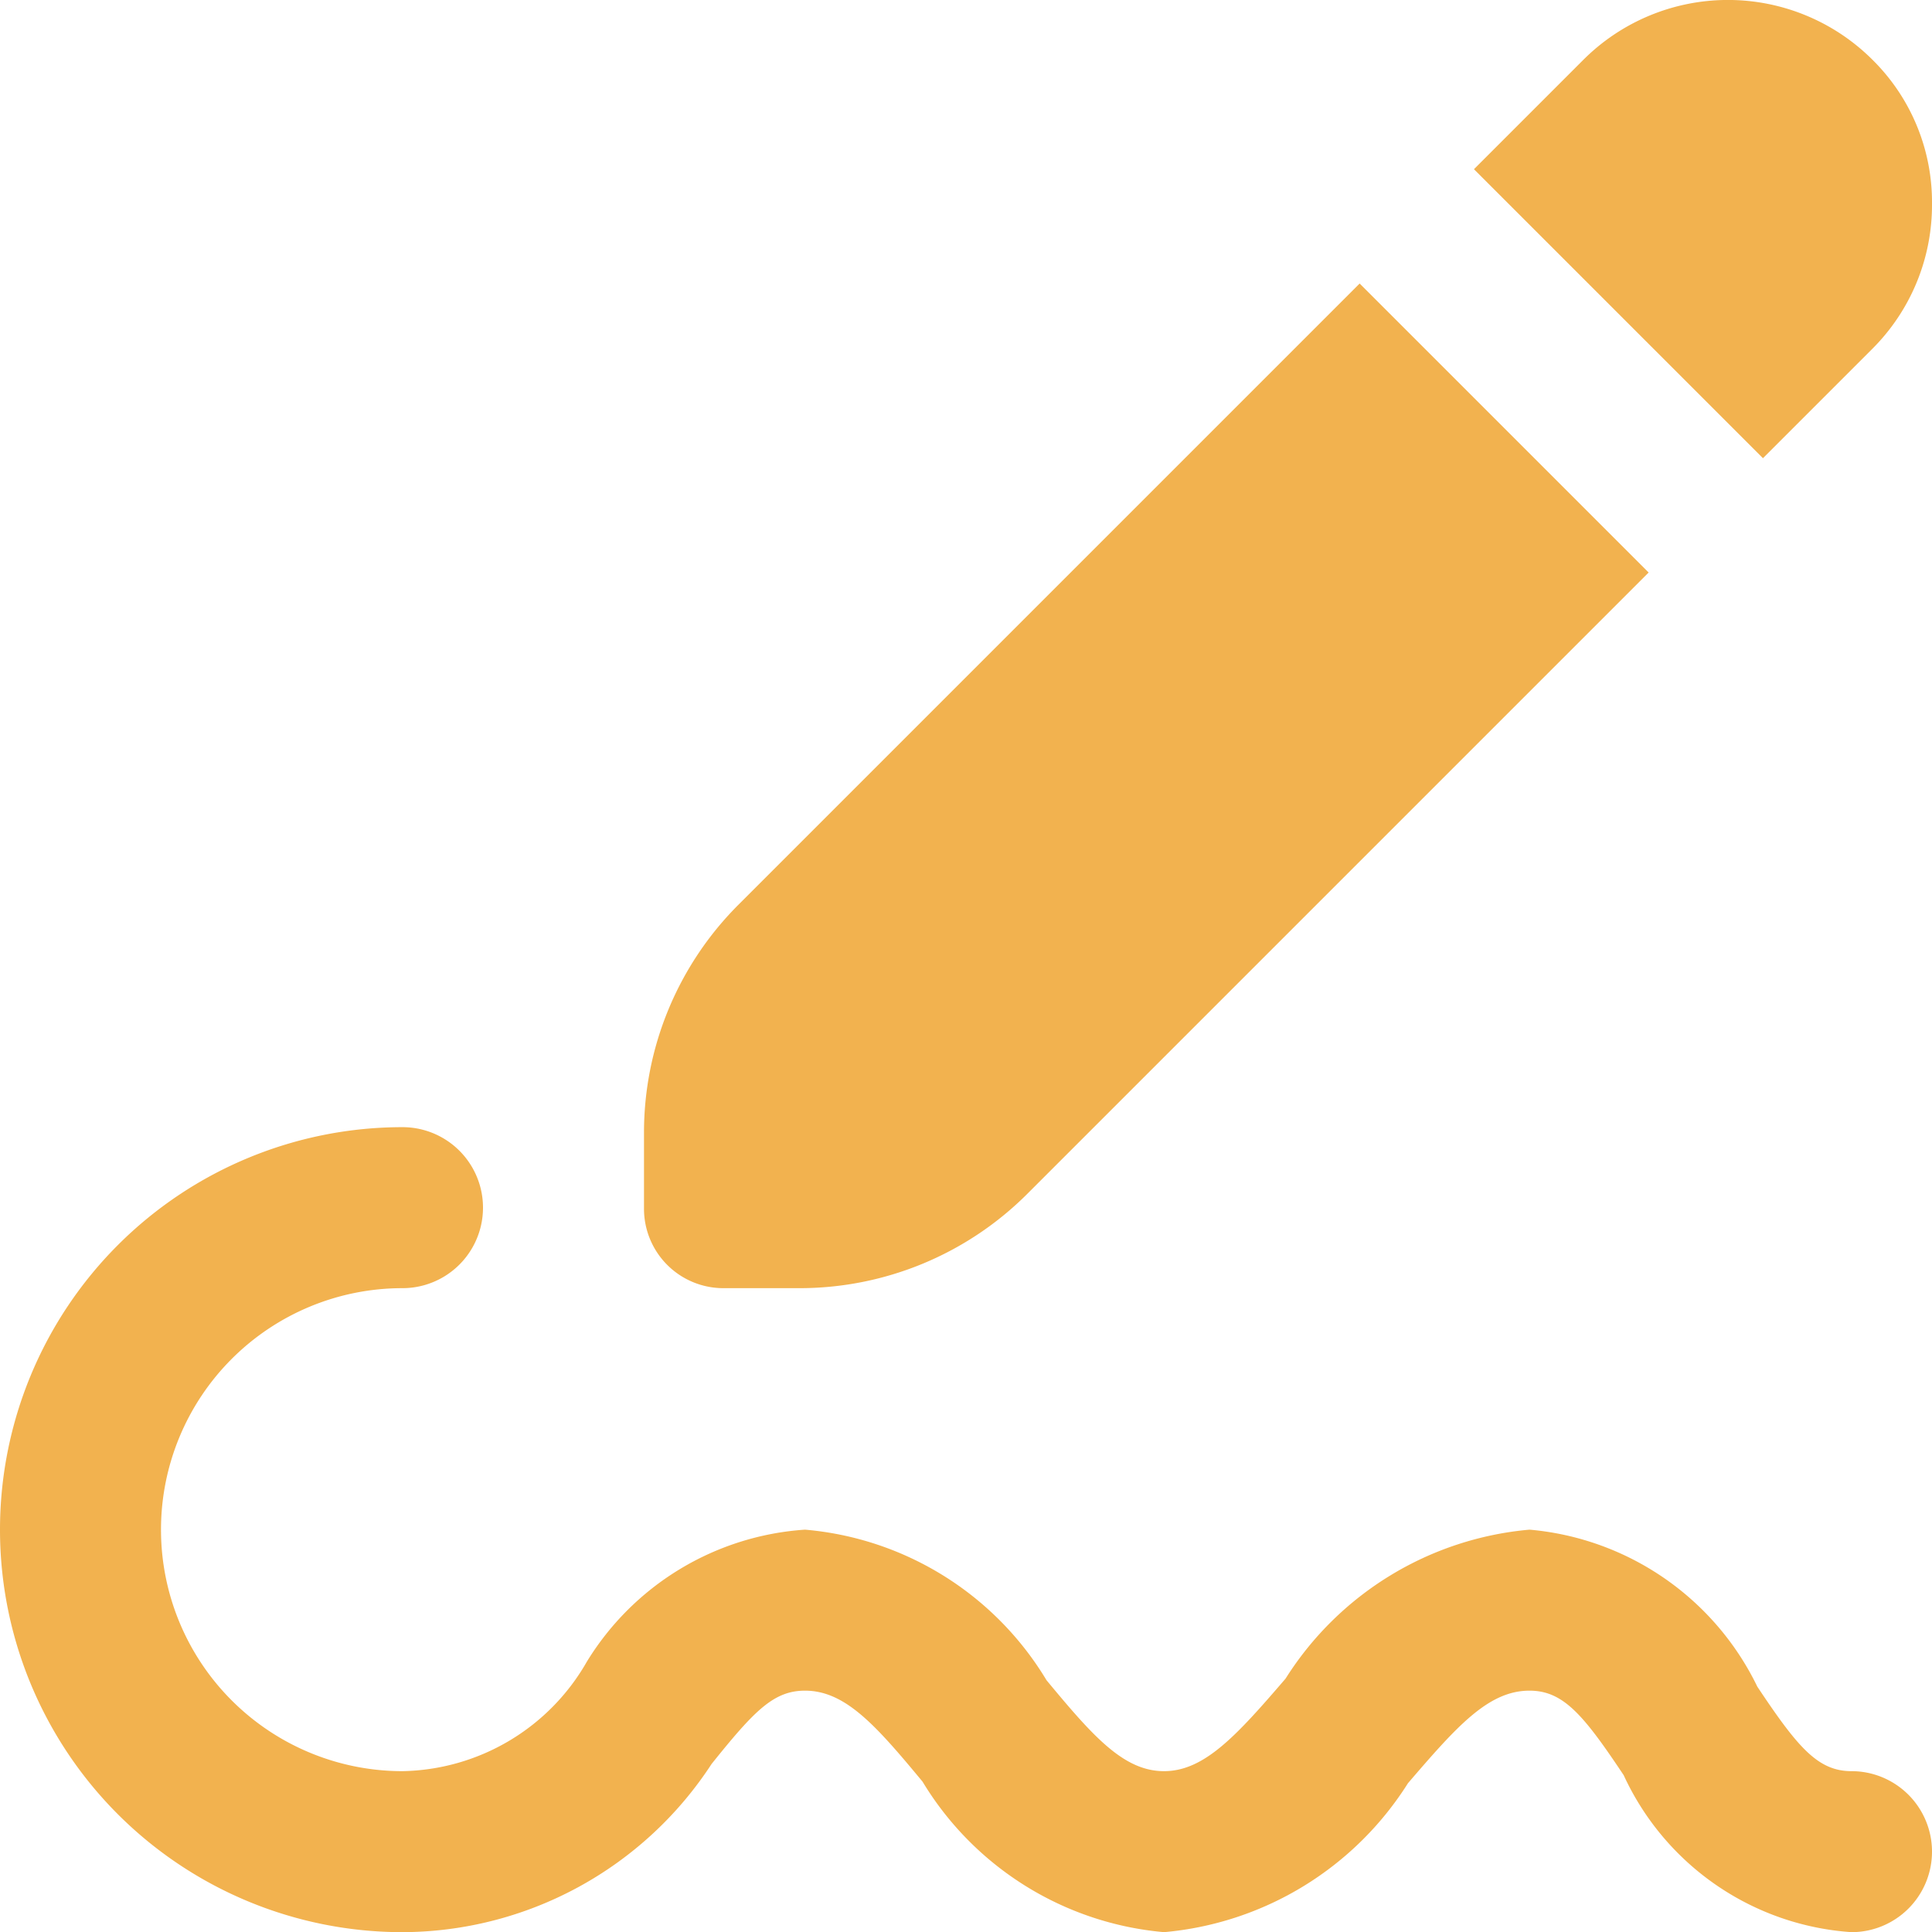<svg xmlns="http://www.w3.org/2000/svg" width="24" height="24.003" viewBox="0 0 24 24.003">
  <path id="attribution-pencil" d="M24,23a1,1,0,0,1-1,1,3.366,3.366,0,0,1-2.83-1.95C19.67,21.3,19.42,21,19,21c-.51,0-.9.44-1.51,1.15A4,4,0,0,1,14.46,24a3.905,3.905,0,0,1-3-1.87C10.88,21.43,10.5,21,10,21c-.39,0-.63.25-1.16.91A4.6,4.6,0,0,1,5,24,5,5,0,0,1,5,14a1,1,0,0,1,0,2,3,3,0,0,0,0,6,2.692,2.692,0,0,0,2.29-1.36A3.448,3.448,0,0,1,10,19a3.888,3.888,0,0,1,3,1.87c.58.7.96,1.13,1.46,1.13s.9-.44,1.51-1.15A4,4,0,0,1,19,19a3.481,3.481,0,0,1,2.83,1.95c.5.75.75,1.05,1.17,1.05A1,1,0,0,1,24,23ZM8.99,16h.94a4,4,0,0,0,2.83-1.17l7.72-7.72L16.89,3.52,9.17,11.24A4,4,0,0,0,8,14.07v.94a.986.986,0,0,0,.99.99ZM23.26,4.33A2.525,2.525,0,0,0,24,2.53,2.486,2.486,0,0,0,23.26.74a2.541,2.541,0,0,0-3.59,0L18.31,2.1,21.9,5.69l1.36-1.36Z" transform="translate(0 0.002)" fill="#f2b24f"/>
</svg>
